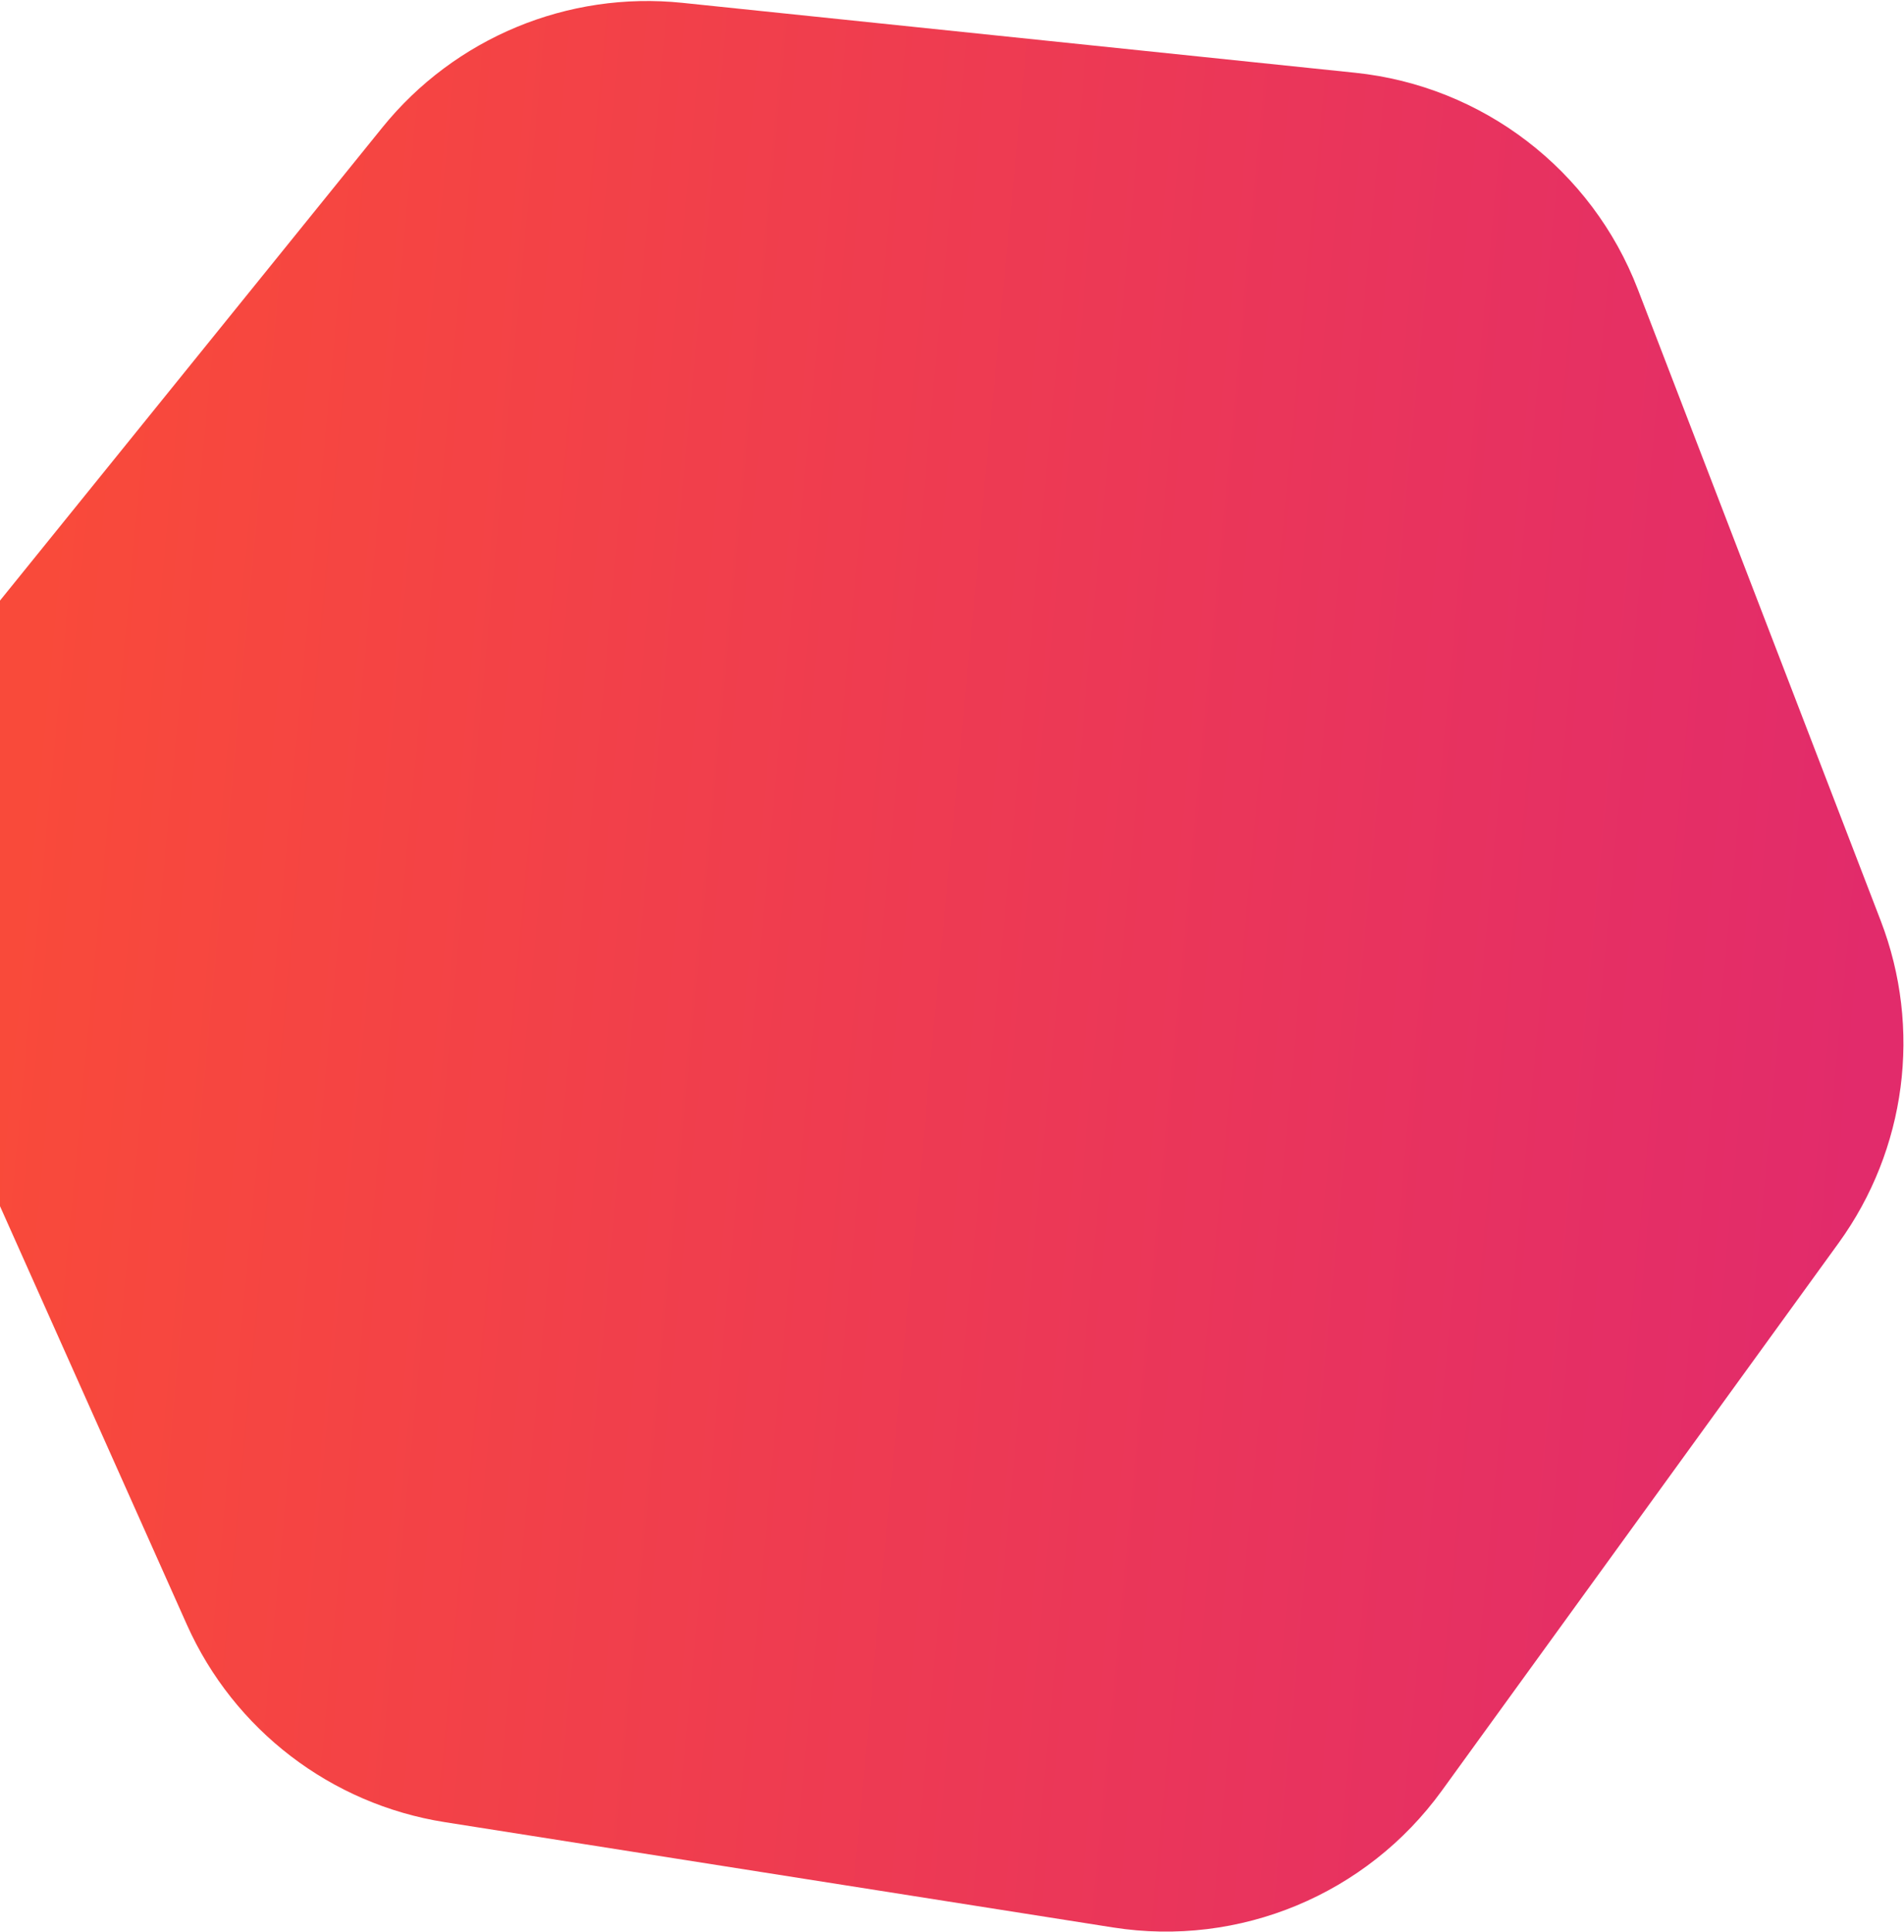 <svg width="559" height="567" viewBox="0 0 559 567" fill="none" xmlns="http://www.w3.org/2000/svg">
<path d="M397.855 21.353C435.271 25.241 467.34 49.797 480.85 84.905L552.162 270.23C564.318 301.821 559.668 337.417 539.805 364.825L423.28 525.613C401.205 556.072 363.904 571.567 326.745 565.712L130.592 534.808C97.156 529.54 68.654 507.716 54.849 476.81L-26.134 295.502C-41.476 261.155 -36.244 221.104 -12.594 191.85L112.246 37.429C133.526 11.106 166.678 -2.665 200.346 0.833L397.855 21.353Z" fill="url(#paint0_linear_28_4)"/>
<defs>
<linearGradient id="paint0_linear_28_4" x1="4.66" y1="245.242" x2="549.431" y2="296.442" gradientUnits="userSpaceOnUse">
<stop stop-color="#F94A3A"/>
<stop offset="1" stop-color="#E22B6B"/>
</linearGradient>
</defs>
</svg>
